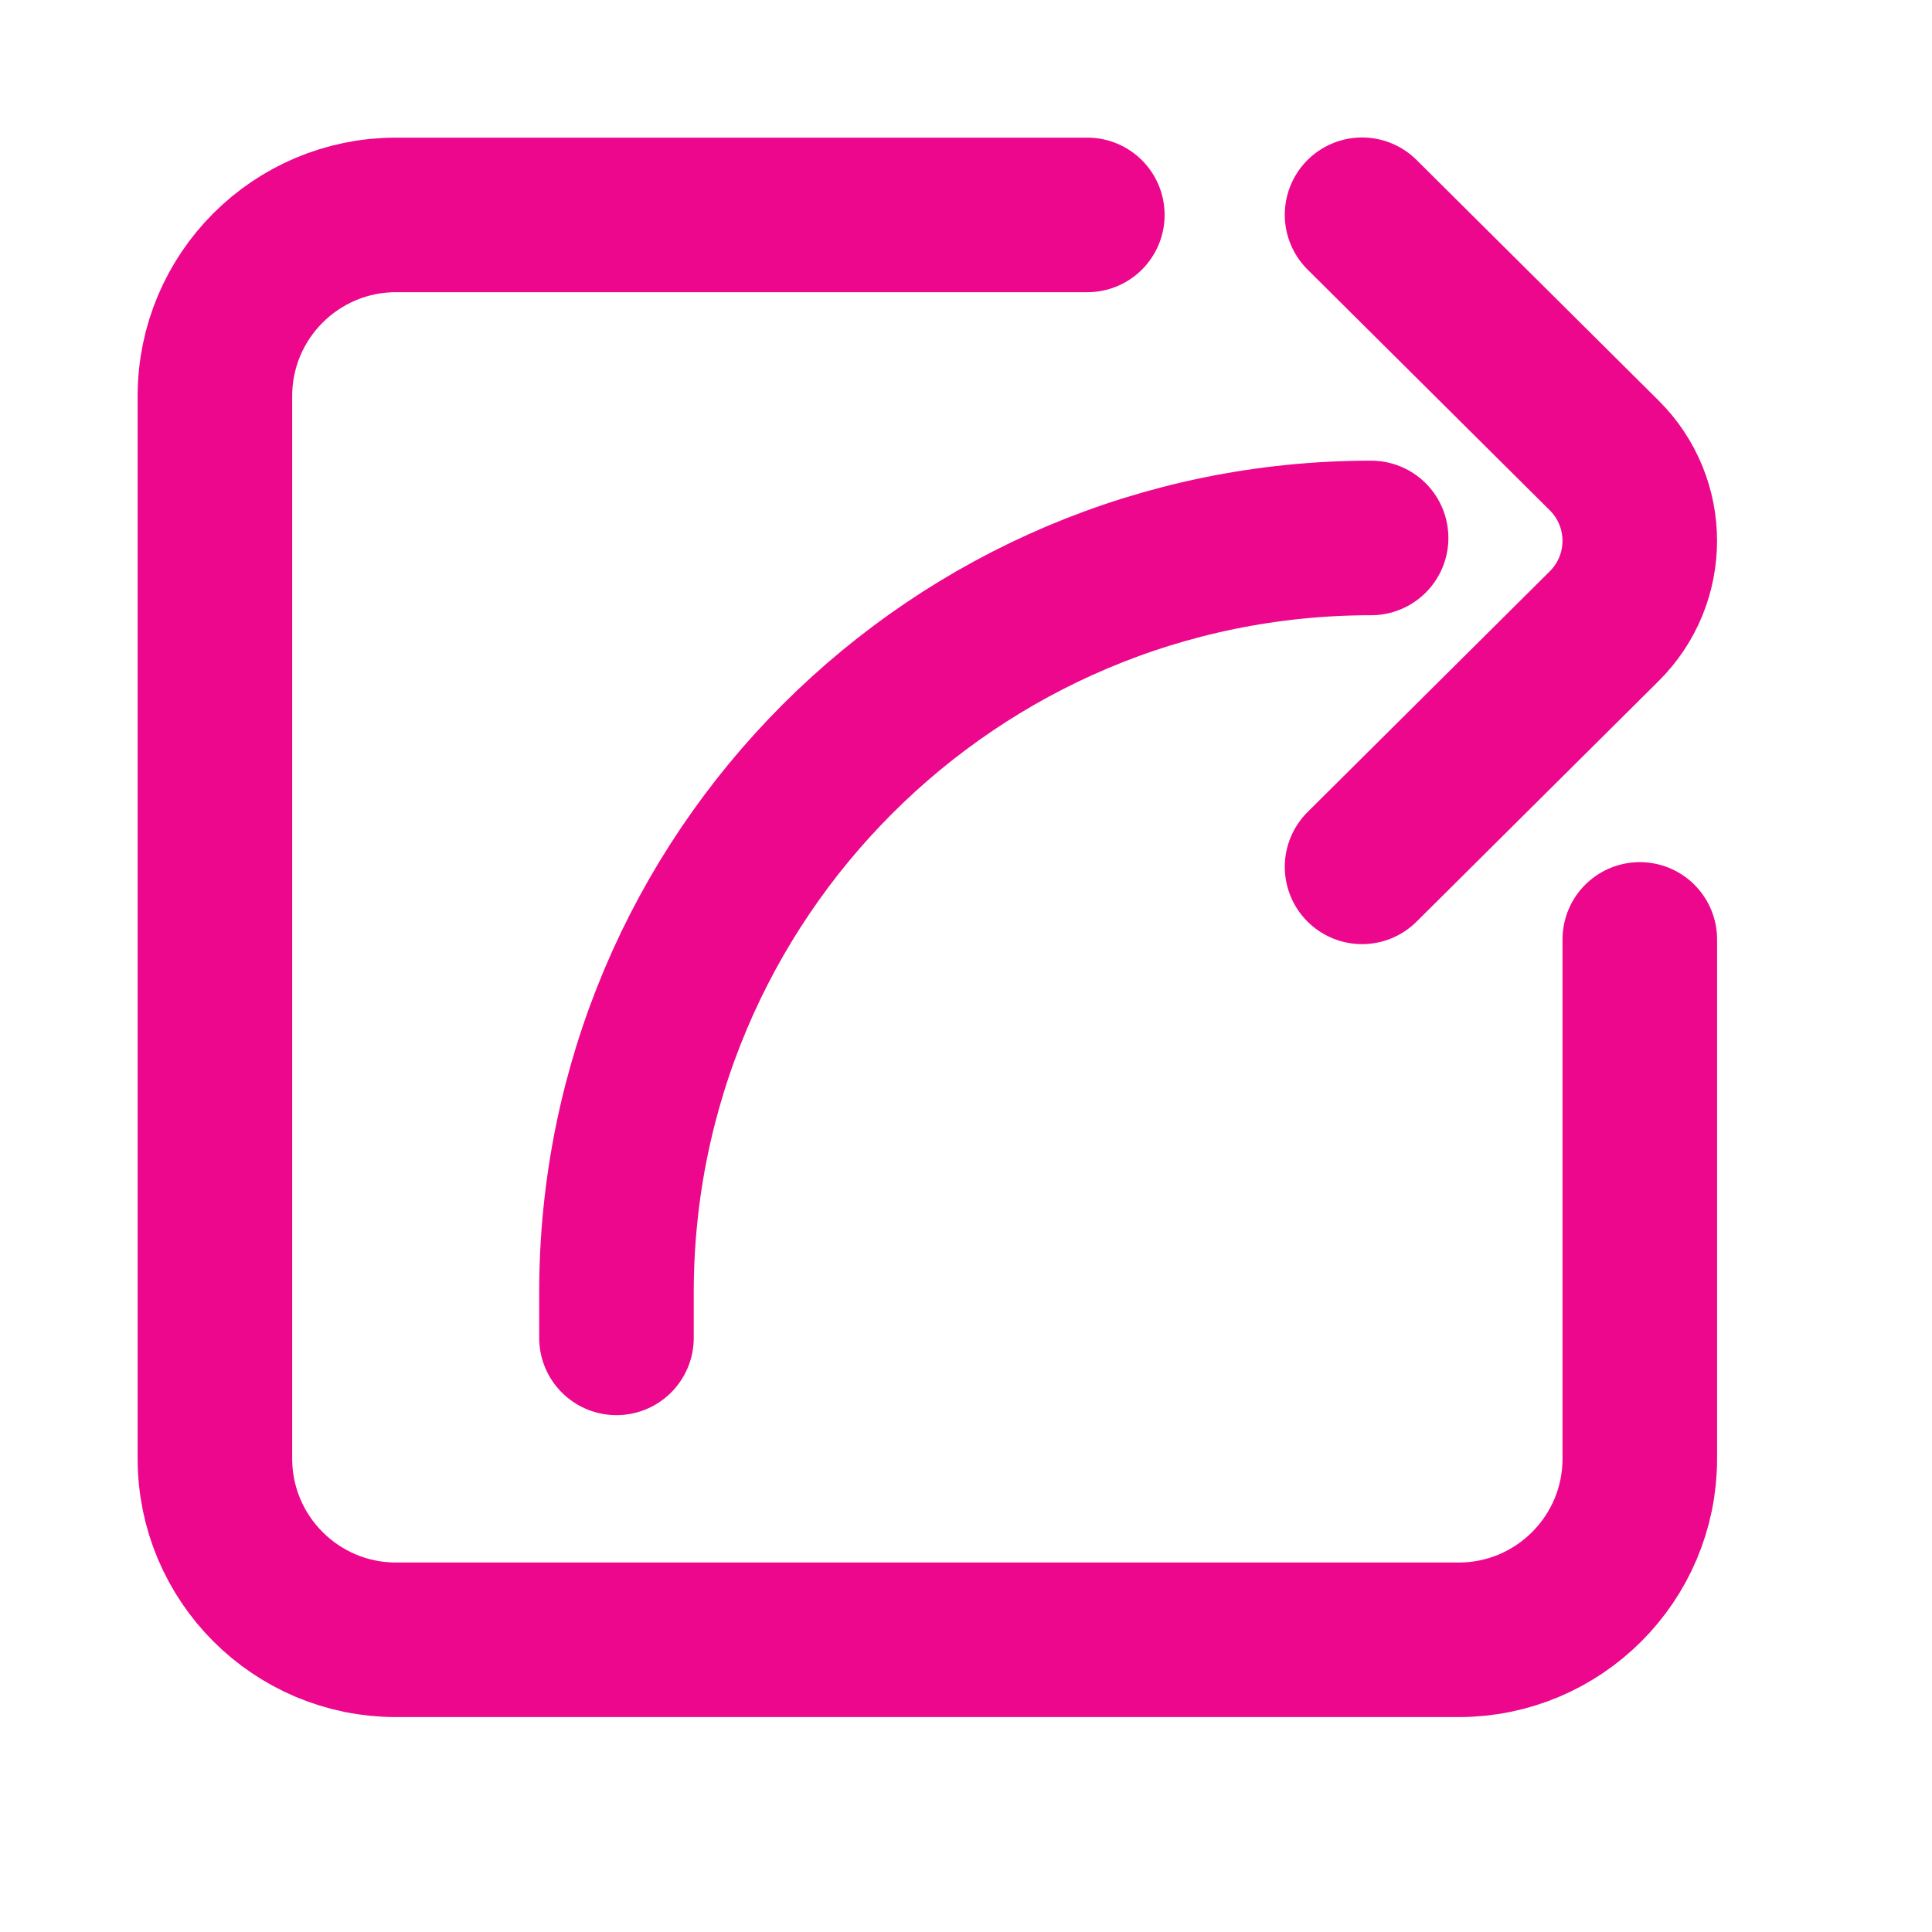<svg 
 xmlns="http://www.w3.org/2000/svg"
 xmlns:xlink="http://www.w3.org/1999/xlink"
 width="25px" height="25px">
<path fill-rule="evenodd"  fill-opacity="0" fill="rgb(0, 0, 0)"
 d="M1.1,1.1 L21.1,1.1 L21.1,21.1 L1.1,21.1 L1.1,1.1 Z"/>
<path fill-rule="evenodd"  fill-opacity="0" fill="rgb(0, 0, 0)"
 d="M1.1,1.1 L21.1,1.1 L21.1,21.1 L1.1,21.1 L1.1,1.1 Z"/>
<path fill-rule="evenodd"  stroke="rgb(236, 7, 141)" stroke-width="2px" stroke-linecap="round" stroke-linejoin="miter" fill="none"
 d="M21.219,12.156 L21.219,18.875 C21.219,20.169 20.169,21.219 18.875,21.219 L5.125,21.219 C3.831,21.219 2.781,20.169 2.781,18.875 L2.781,5.125 C2.781,3.830 3.831,2.781 5.125,2.781 L14.070,2.781 "/>
<path fill-rule="evenodd"  stroke="rgb(236, 7, 141)" stroke-width="2px" stroke-linecap="round" stroke-linejoin="round" fill="none"
 d="M17.625,11.217 L20.758,8.103 C21.372,7.493 21.372,6.503 20.758,5.893 L17.625,2.779 "/>
<path fill-rule="evenodd"  stroke="rgb(236, 7, 141)" stroke-width="2px" stroke-linecap="round" stroke-linejoin="round" fill="none"
 d="M17.742,6.961 L17.742,6.961 C12.349,6.961 7.977,11.333 7.977,16.726 L7.977,17.312 "/>
</svg>